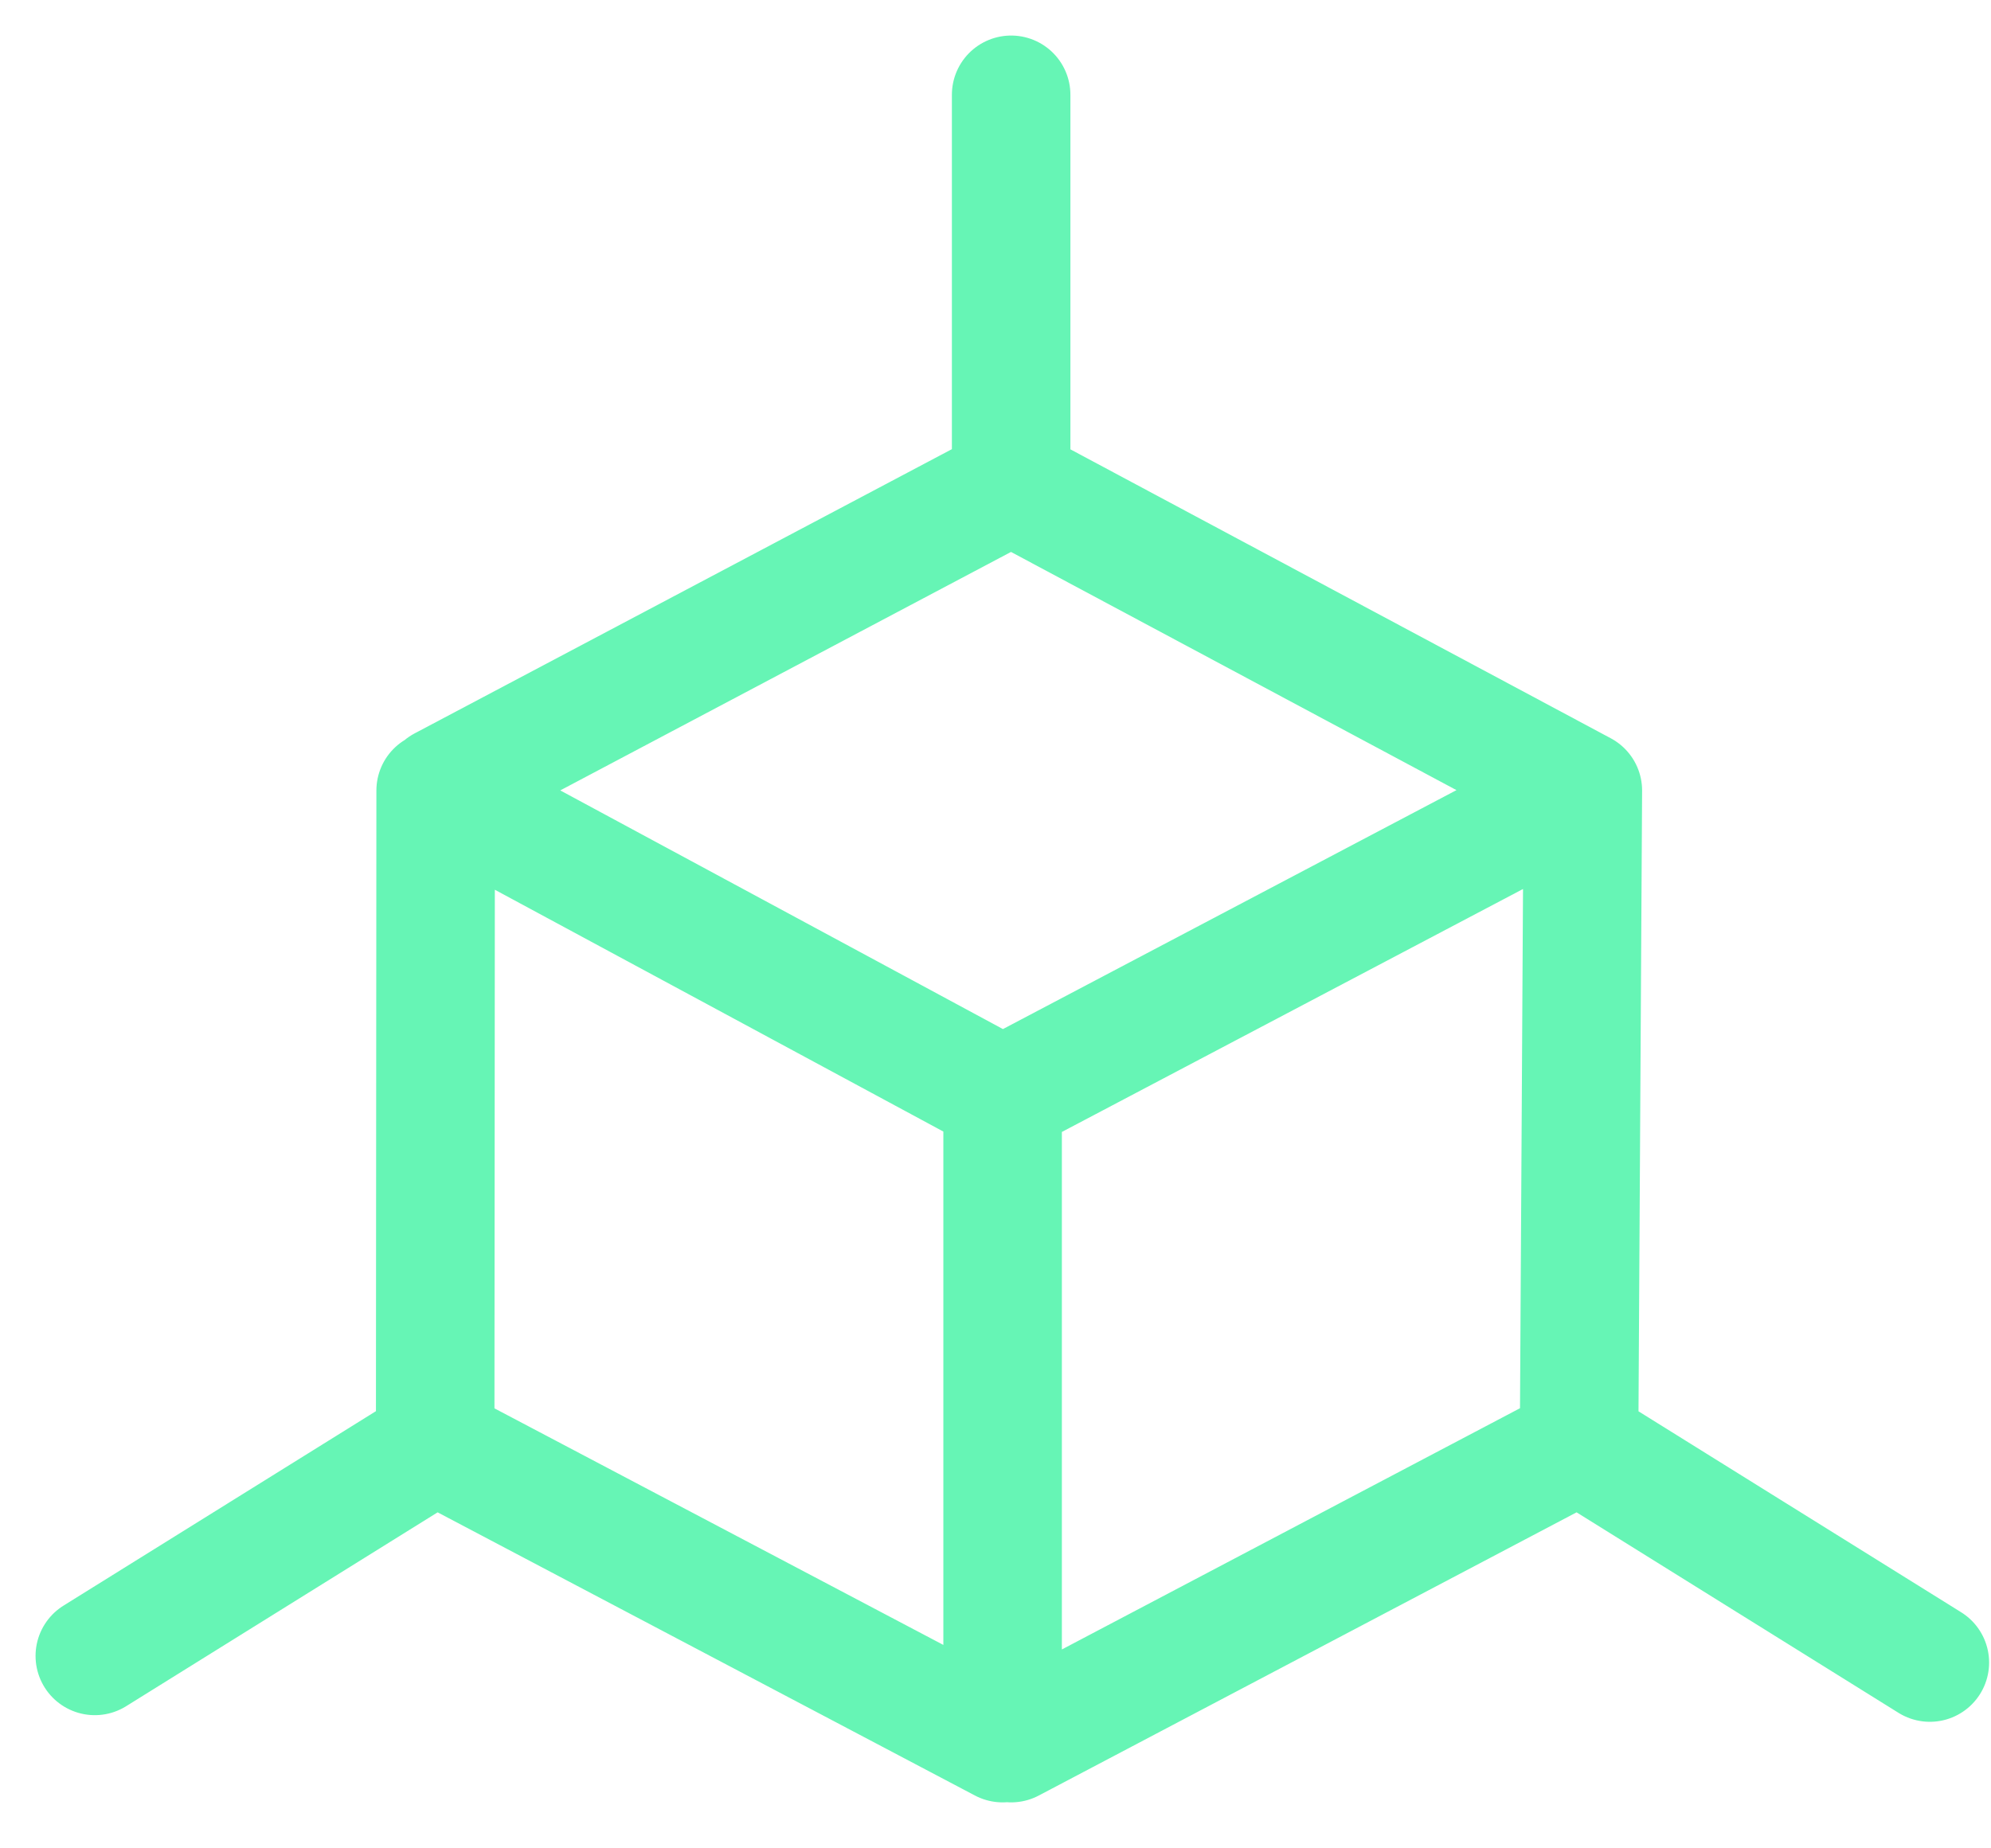 <?xml version="1.0" encoding="utf-8"?>
<svg xmlns="http://www.w3.org/2000/svg" fill="none" height="100%" overflow="visible" preserveAspectRatio="none" style="display: block;" viewBox="0 0 42 39" width="100%">
<path d="M21.33 2V10.23M21.33 10.23L9.33 16.58M21.33 10.23L33.39 16.68M33.39 16.68L21.15 23.13M33.39 16.68L33.31 30.47M21.15 23.13V36.78L9.18 30.47M21.15 23.13L9.19 16.68L9.18 30.47M33.31 30.47L40.71 35.08M33.31 30.47L21.33 36.78M9.18 30.47L2 34.94" id="Vector" stroke="#66F5B5" stroke-linecap="round" stroke-linejoin="round" stroke-width="2.5"/>
</svg>